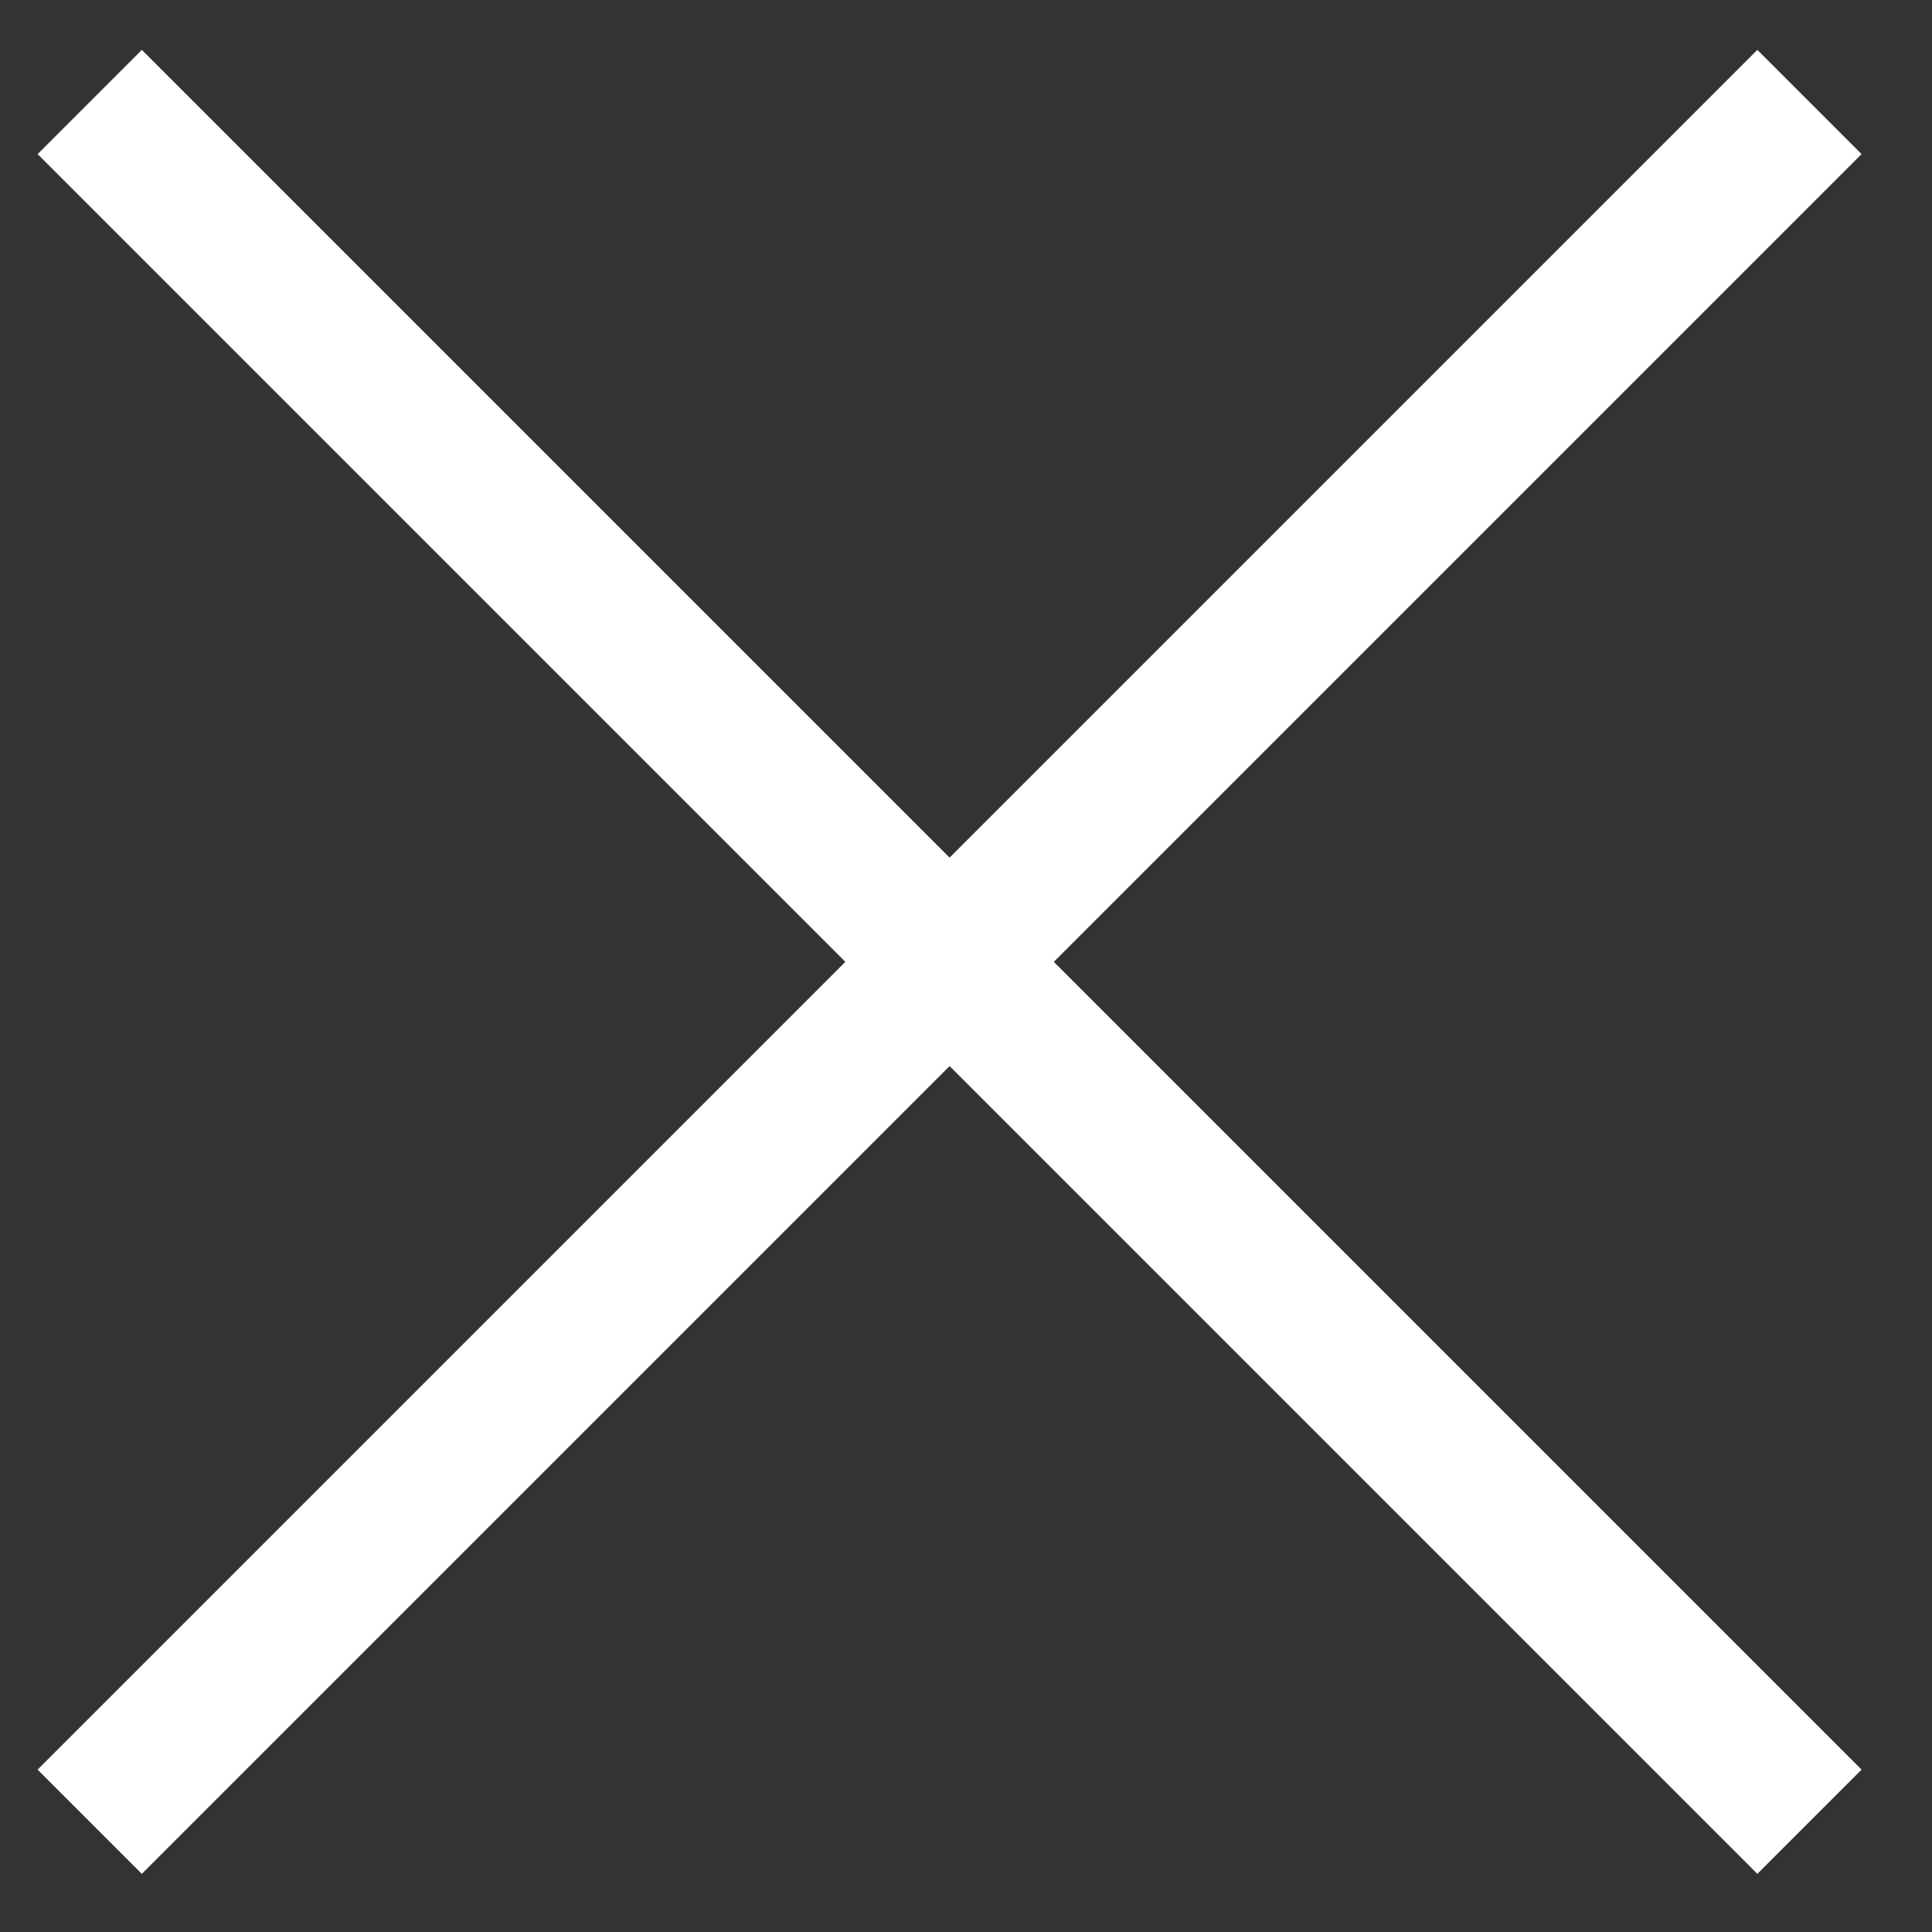 <svg xmlns="http://www.w3.org/2000/svg" xmlns:xlink="http://www.w3.org/1999/xlink" width="22" height="22" viewBox="0 0 22 22"><rect x="0" y="0" width="22" height="22" fill="#333333" stroke="none"/><defs><path id="jy4ea" d="M1343.198 28.755l-1.187-1.187-9.198 9.198-9.198-9.198-1.187 1.187 9.198 9.198-9.198 9.198 1.187 1.187 9.198-9.198 9.198 9.198 1.187-1.187-9.198-9.198z"/></defs><g><g transform="translate(-1322 -27)"><use fill="#fff" xlink:href="#jy4ea"/></g></g></svg>